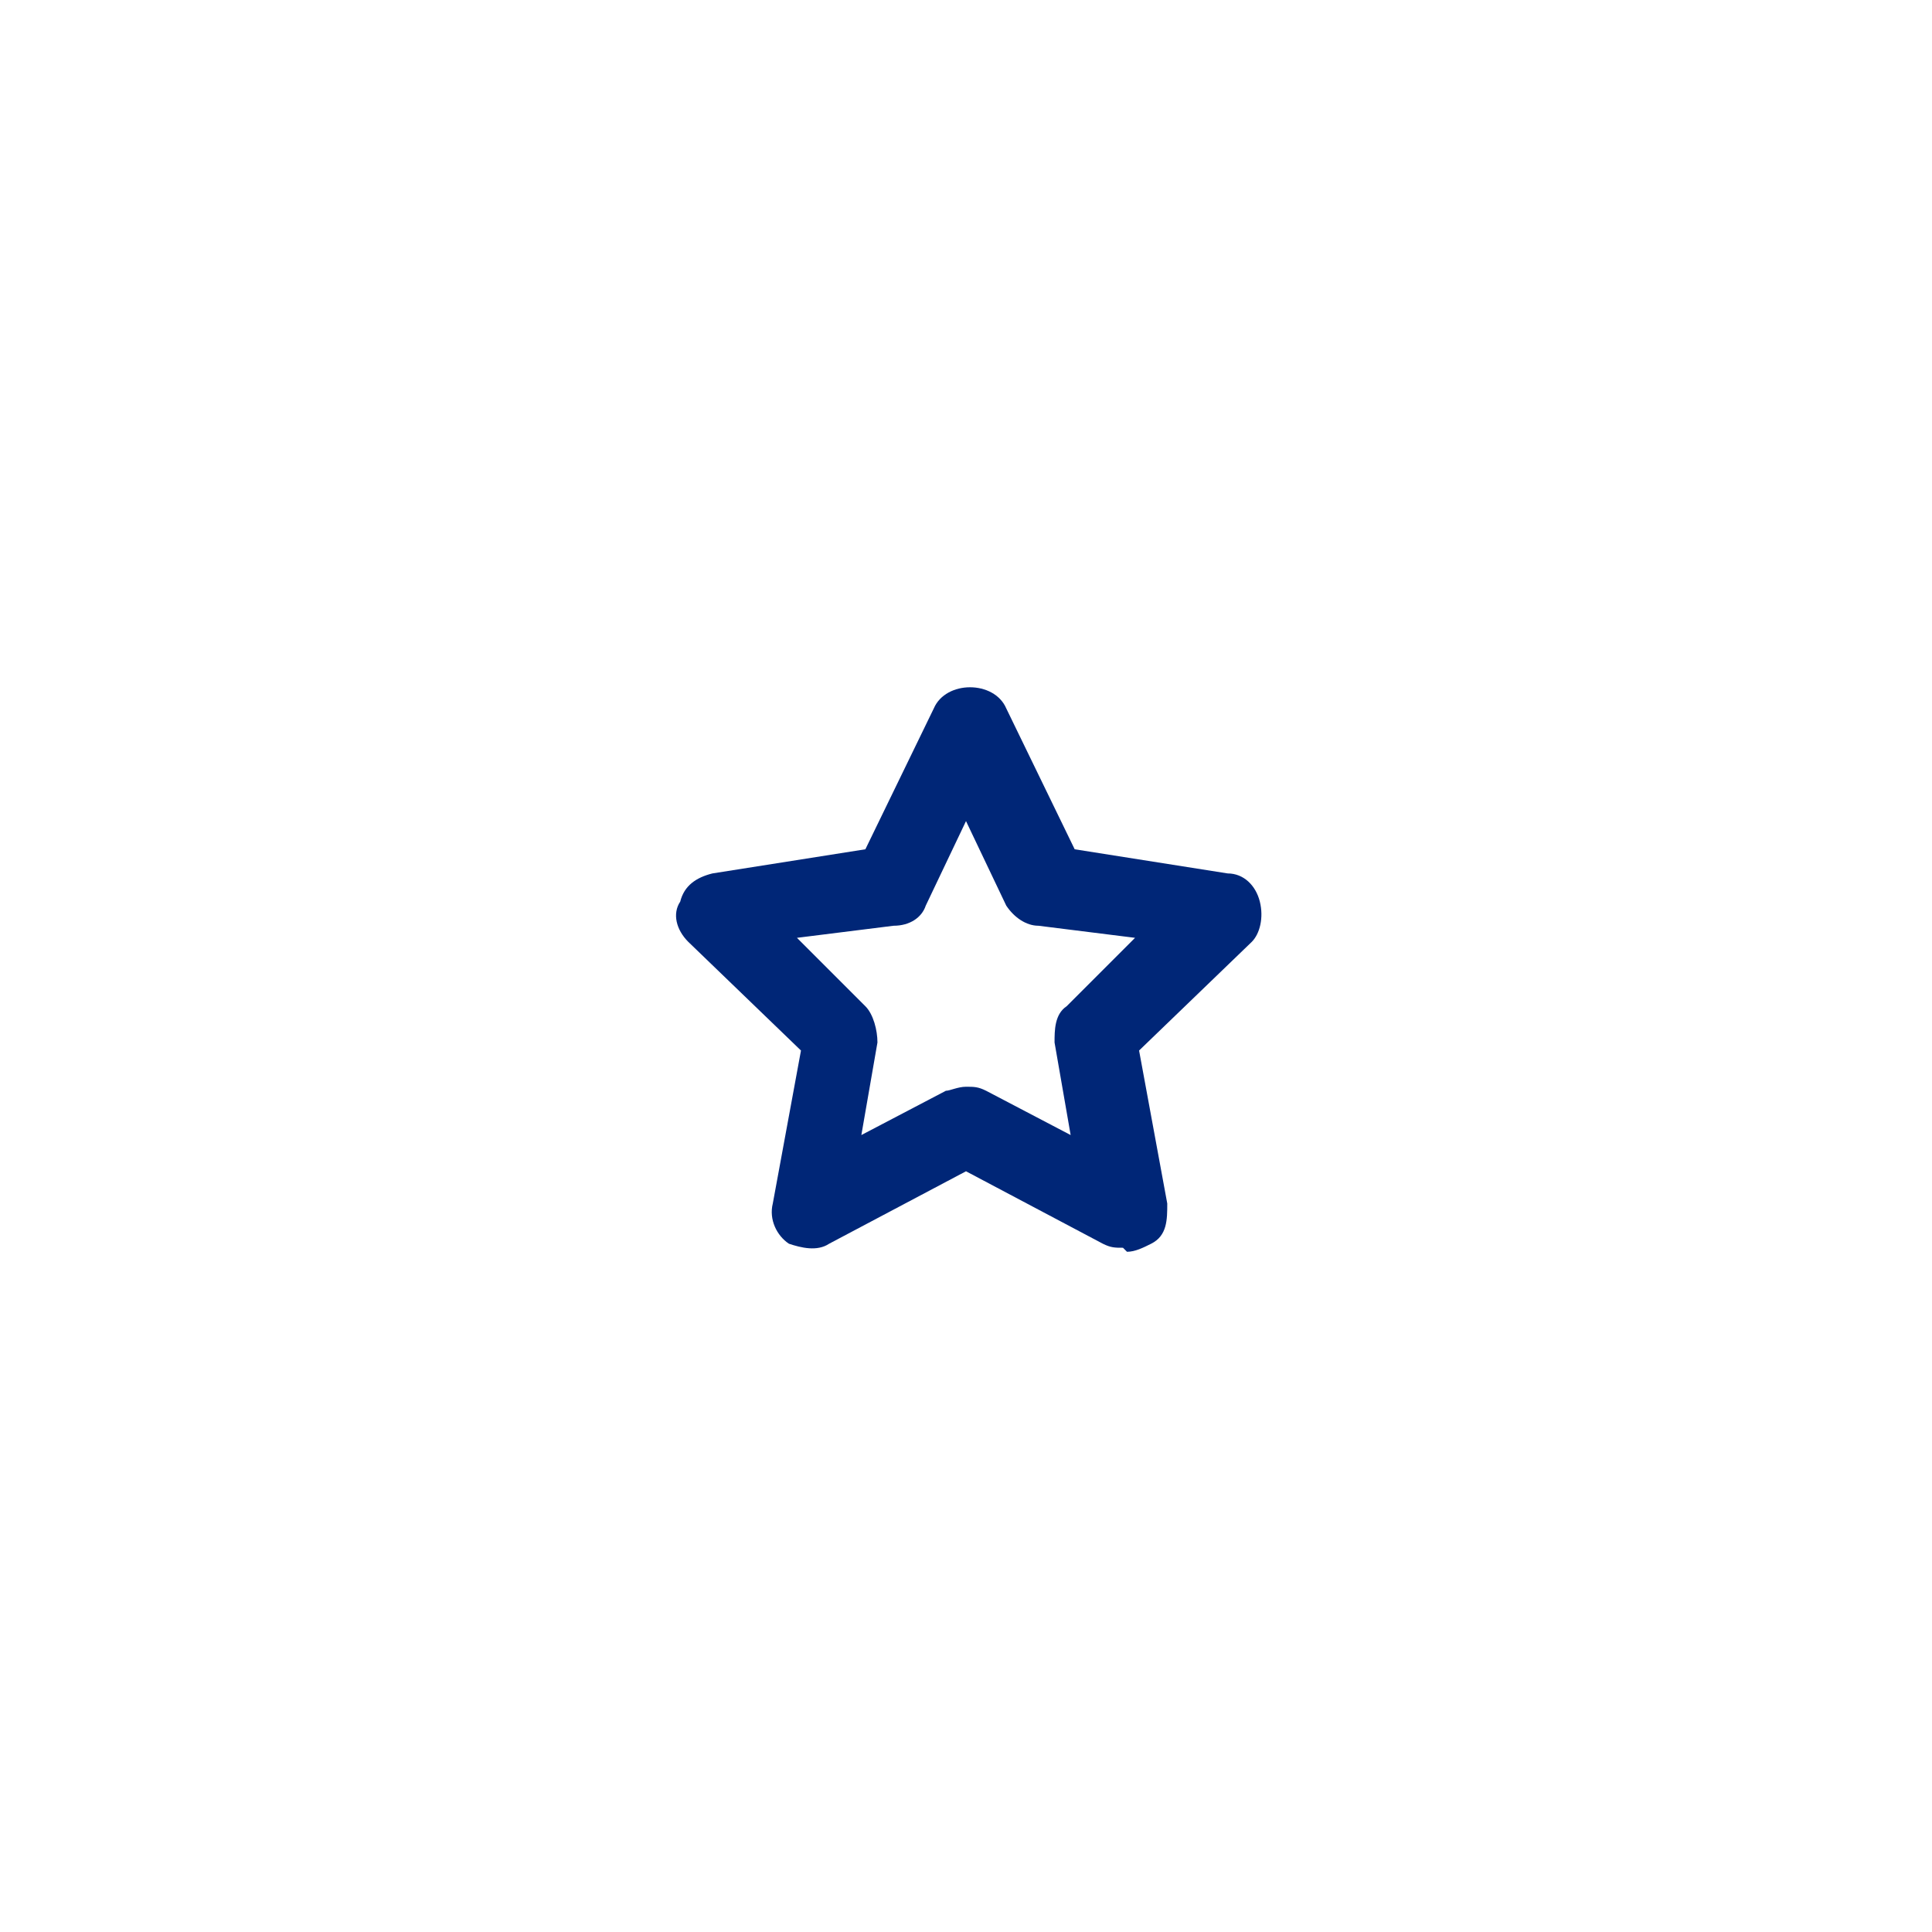 <?xml version="1.0" encoding="UTF-8"?><svg xmlns="http://www.w3.org/2000/svg" id="Icon67c76d4295f50" version="1.1" viewBox="0 0 48 48" aria-hidden="true" width="48px" height="48px">
  <!-- Generator: Adobe Illustrator 29.2.1, SVG Export Plug-In . SVG Version: 2.1.0 Build 116)  -->
  <defs><linearGradient class="cerosgradient" data-cerosgradient="true" id="CerosGradient_idad877850a" gradientUnits="userSpaceOnUse" x1="50%" y1="100%" x2="50%" y2="0%"><stop offset="0%" stop-color="#d1d1d1"/><stop offset="100%" stop-color="#d1d1d1"/></linearGradient><linearGradient/>
    <style>
      .st0-67c76d4295f50{
        fill: #002677;
      }
    </style>
  </defs>
  <path class="st0-67c76d4295f50" d="M27.9,31c-.2,0-.3,0-.5-.1l-3.4-1.8-3.4,1.8c-.3.2-.7.1-1,0-.3-.2-.5-.6-.4-1l.7-3.8-2.8-2.7c-.3-.3-.4-.7-.2-1,.1-.4.4-.6.8-.7l3.8-.6,1.7-3.5c.3-.7,1.5-.7,1.8,0l1.7,3.5,3.8.6c.4,0,.7.3.8.7.1.4,0,.8-.2,1l-2.8,2.7.7,3.8c0,.4,0,.8-.4,1-.2.1-.4.2-.6.2h0ZM24,27c.2,0,.3,0,.5.1l2.1,1.1-.4-2.3c0-.3,0-.7.3-.9l1.7-1.7-2.4-.3c-.3,0-.6-.2-.8-.5l-1-2.1-1,2.1c-.1.3-.4.5-.8.5l-2.4.3,1.7,1.7c.2.2.3.6.3.9l-.4,2.3,2.1-1.1c.1,0,.3-.1.5-.1h0Z"/>
</svg>